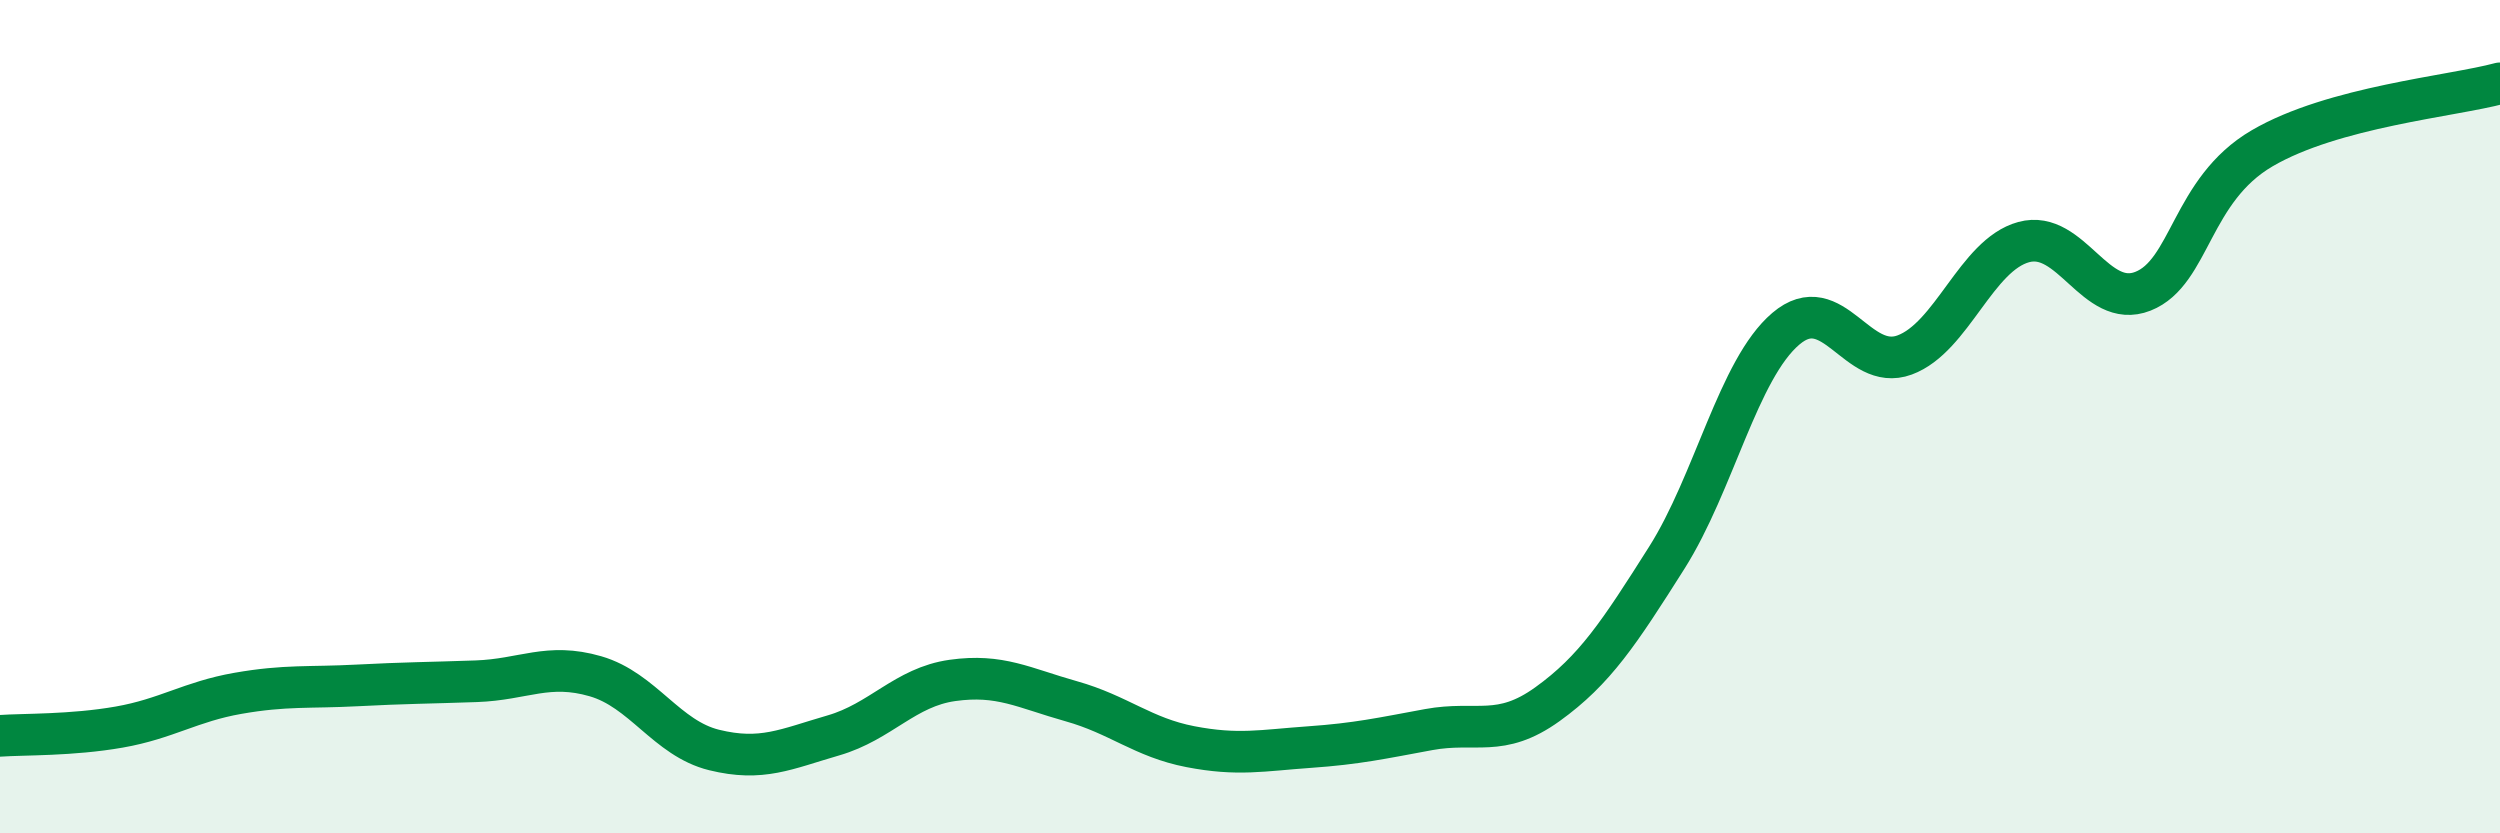 
    <svg width="60" height="20" viewBox="0 0 60 20" xmlns="http://www.w3.org/2000/svg">
      <path
        d="M 0,17.66 C 0.57,17.62 1.72,17.65 2.86,17.45 C 4,17.25 4.57,16.84 5.71,16.64 C 6.85,16.44 7.43,16.51 8.57,16.45 C 9.71,16.39 10.29,16.39 11.43,16.35 C 12.57,16.31 13.15,15.9 14.29,16.23 C 15.43,16.56 16,17.72 17.14,18 C 18.28,18.28 18.86,17.98 20,17.65 C 21.14,17.32 21.72,16.49 22.86,16.33 C 24,16.17 24.57,16.51 25.71,16.83 C 26.85,17.15 27.43,17.7 28.57,17.92 C 29.71,18.14 30.29,18.01 31.43,17.93 C 32.57,17.85 33.15,17.72 34.29,17.51 C 35.43,17.3 36,17.72 37.14,16.9 C 38.28,16.08 38.86,15.19 40,13.39 C 41.14,11.59 41.72,8.86 42.86,7.89 C 44,6.92 44.57,8.94 45.71,8.52 C 46.85,8.1 47.43,6.12 48.57,5.81 C 49.71,5.5 50.29,7.44 51.43,6.99 C 52.57,6.54 52.58,4.56 54.29,3.56 C 56,2.56 58.86,2.31 60,2L60 20L0 20Z"
        fill="#008740"
        opacity="0.1"
        stroke-linecap="round"
        stroke-linejoin="round"
      />
      <path
        d="M 0,17.66 C 0.57,17.62 1.72,17.65 2.86,17.45 C 4,17.25 4.57,16.84 5.71,16.64 C 6.85,16.44 7.43,16.51 8.57,16.45 C 9.71,16.39 10.29,16.39 11.43,16.35 C 12.57,16.31 13.15,15.9 14.29,16.23 C 15.43,16.56 16,17.72 17.14,18 C 18.28,18.28 18.86,17.98 20,17.65 C 21.14,17.32 21.72,16.49 22.86,16.33 C 24,16.17 24.57,16.51 25.71,16.83 C 26.85,17.15 27.43,17.7 28.57,17.92 C 29.71,18.14 30.29,18.01 31.43,17.93 C 32.57,17.85 33.15,17.72 34.29,17.51 C 35.43,17.3 36,17.72 37.14,16.9 C 38.28,16.08 38.86,15.19 40,13.39 C 41.14,11.59 41.72,8.86 42.86,7.89 C 44,6.92 44.57,8.94 45.71,8.52 C 46.85,8.1 47.43,6.12 48.57,5.81 C 49.71,5.5 50.29,7.44 51.43,6.99 C 52.57,6.54 52.58,4.56 54.29,3.56 C 56,2.56 58.86,2.31 60,2"
        stroke="#008740"
        stroke-width="1"
        fill="none"
        stroke-linecap="round"
        stroke-linejoin="round"
      />
    </svg>
  